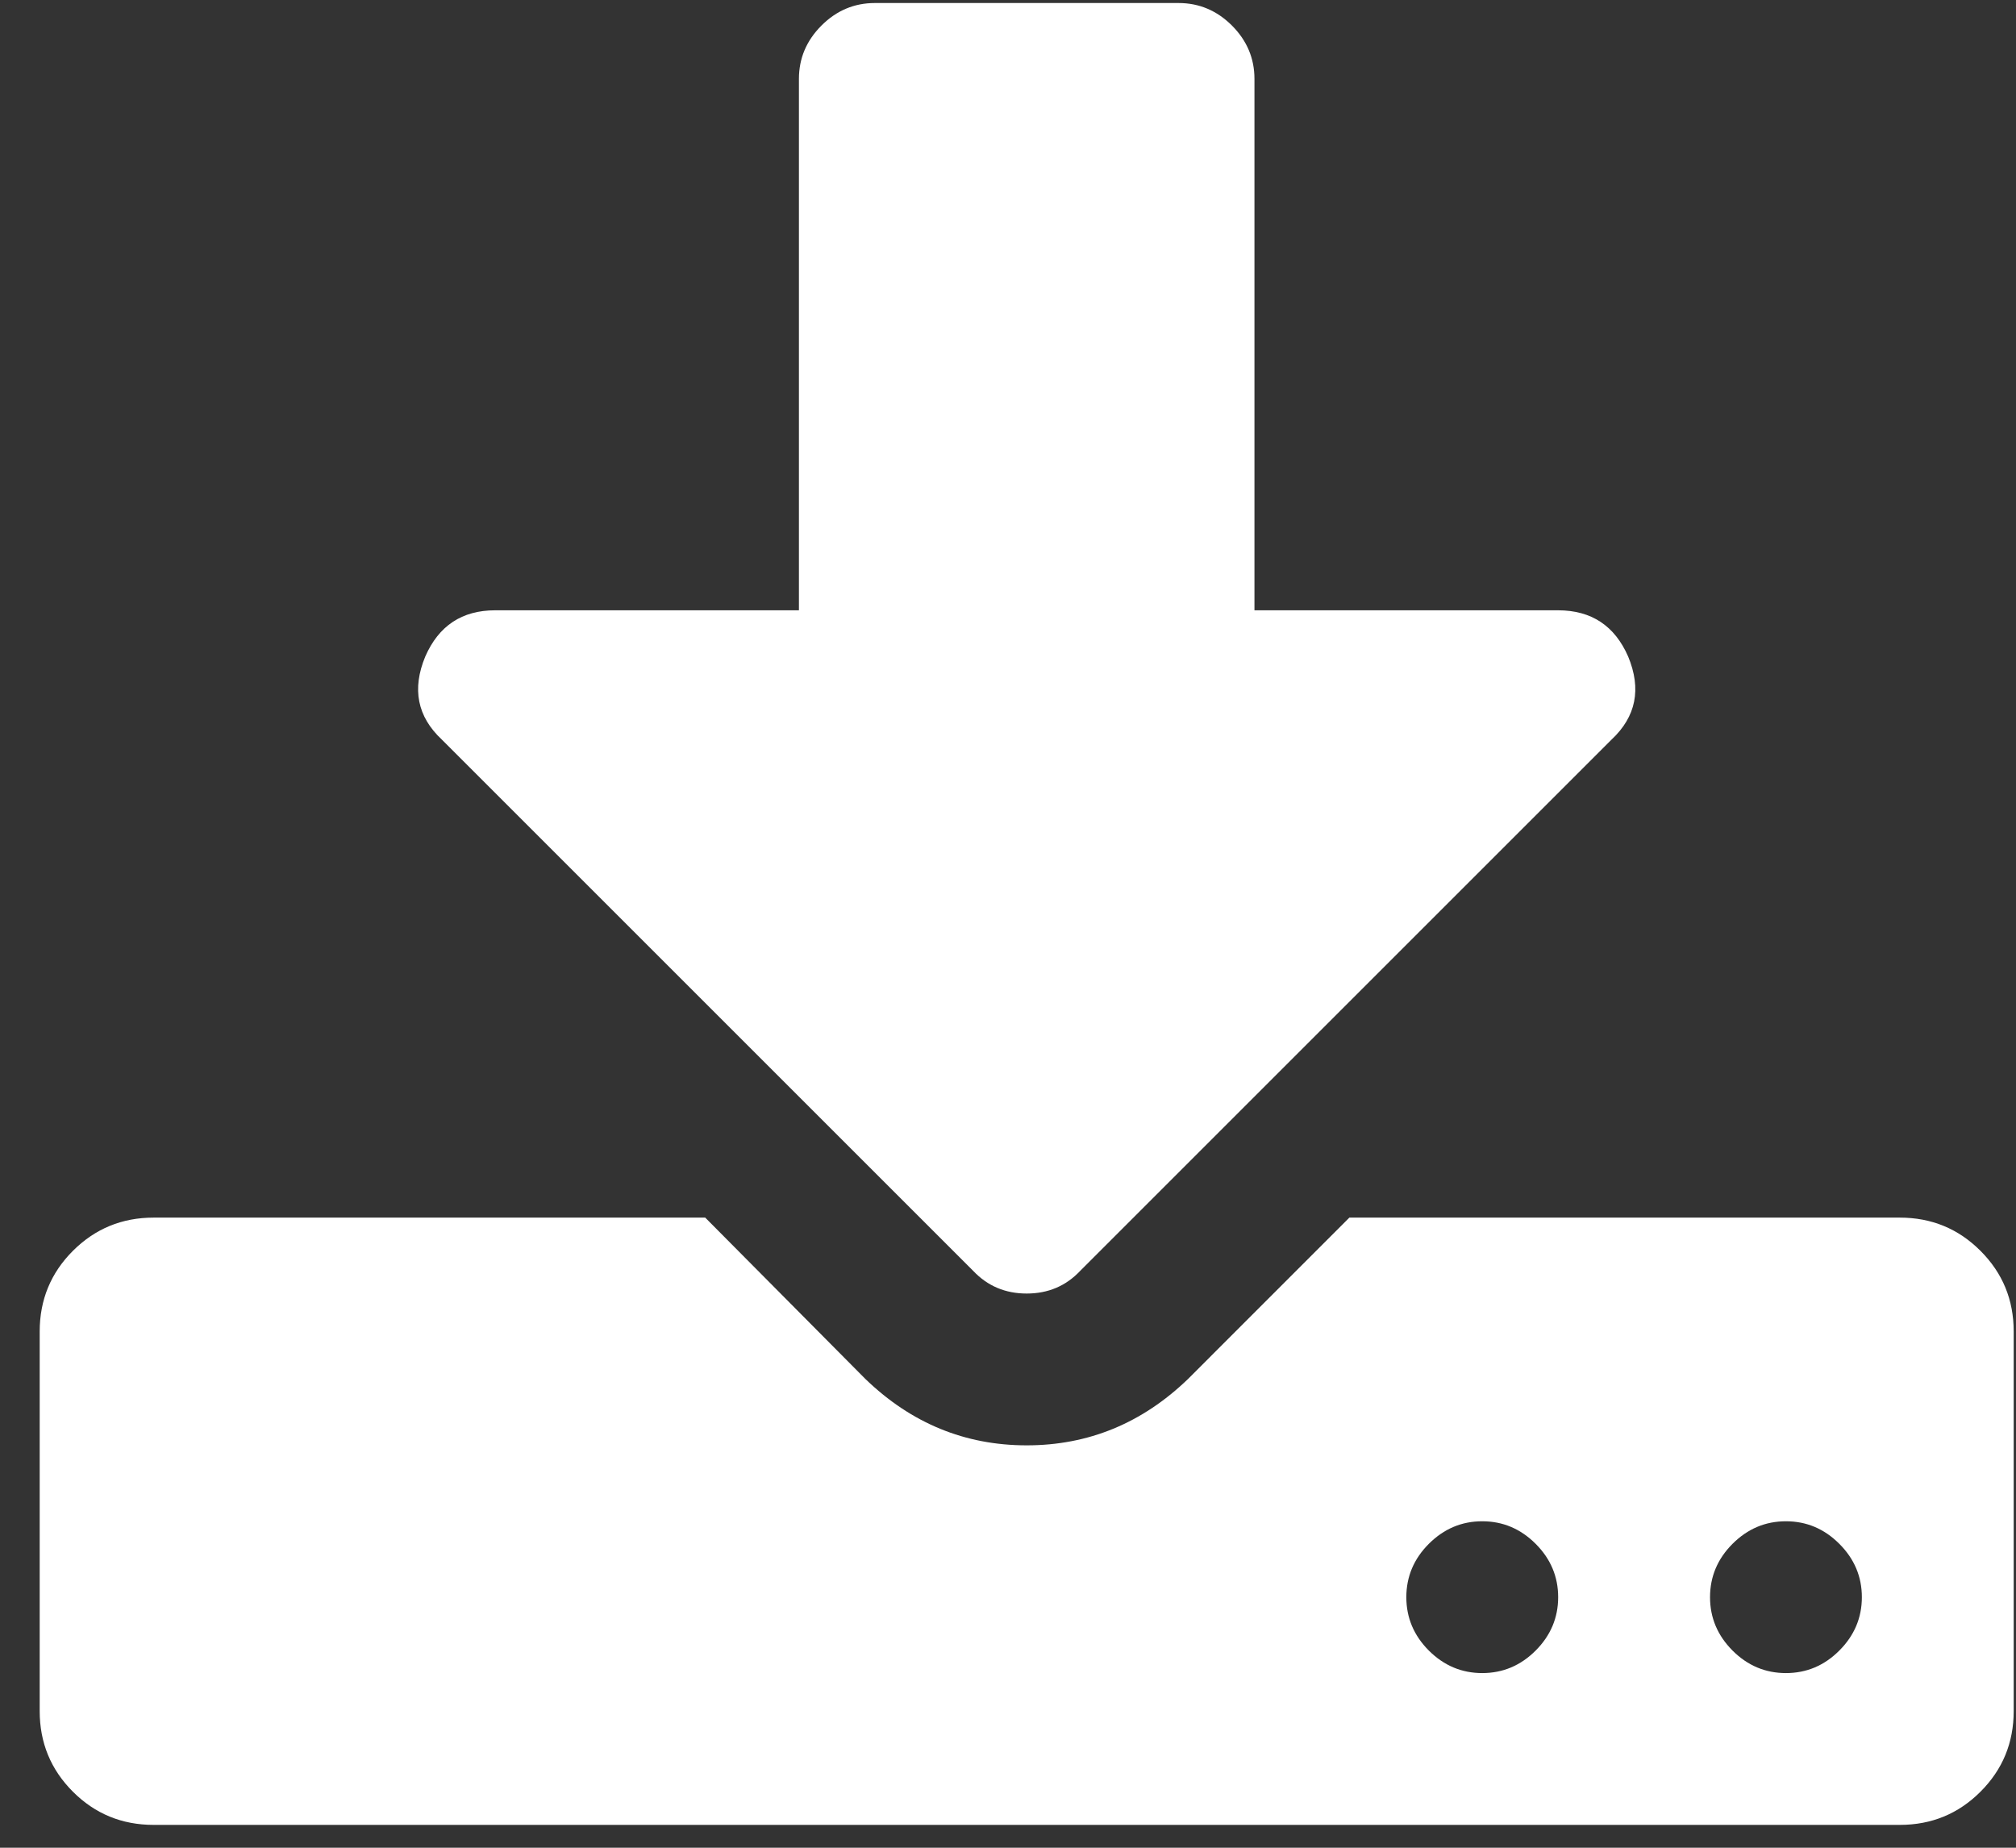 <svg width="48" height="44" viewBox="0 0 48 44" fill="none" xmlns="http://www.w3.org/2000/svg">
<rect x="0" y="0" width="48" height="44" fill="#333333" stroke="none"/>
<path d="M47.154 29.786C46.628 29.259 45.987 28.995 45.234 28.995H32.128L28.287 32.837C27.194 33.891 25.914 34.418 24.445 34.418C22.977 34.418 21.696 33.892 20.604 32.837L16.791 28.995H3.657C2.904 28.995 2.264 29.259 1.736 29.786C1.209 30.313 0.945 30.954 0.945 31.707V40.745C0.945 41.499 1.209 42.139 1.736 42.666C2.263 43.193 2.904 43.456 3.657 43.456H45.234C45.987 43.456 46.628 43.193 47.154 42.666C47.682 42.139 47.945 41.499 47.945 40.745V31.707C47.945 30.954 47.682 30.313 47.154 29.786ZM36.563 39.305C36.205 39.663 35.781 39.841 35.291 39.841C34.802 39.841 34.379 39.663 34.02 39.305C33.663 38.947 33.484 38.523 33.484 38.034C33.484 37.545 33.663 37.12 34.02 36.763C34.379 36.405 34.802 36.226 35.291 36.226C35.781 36.226 36.205 36.405 36.563 36.763C36.92 37.12 37.099 37.544 37.099 38.034C37.099 38.523 36.92 38.947 36.563 39.305ZM43.793 39.305C43.436 39.663 43.012 39.841 42.522 39.841C42.033 39.841 41.609 39.663 41.251 39.305C40.894 38.947 40.715 38.523 40.715 38.034C40.715 37.545 40.894 37.12 41.251 36.763C41.609 36.405 42.033 36.226 42.522 36.226C43.012 36.226 43.436 36.405 43.793 36.763C44.151 37.12 44.33 37.544 44.33 38.034C44.33 38.523 44.151 38.947 43.793 39.305Z" fill="white"/>
<path d="M23.174 30.266C23.514 30.624 23.937 30.803 24.445 30.803C24.954 30.803 25.377 30.624 25.716 30.266L38.37 17.612C38.954 17.066 39.086 16.407 38.766 15.635C38.446 14.901 37.89 14.534 37.099 14.533H29.868V1.879C29.868 1.39 29.689 0.966 29.332 0.608C28.974 0.251 28.55 0.072 28.061 0.072H20.83C20.34 0.072 19.916 0.251 19.559 0.608C19.201 0.966 19.022 1.39 19.022 1.879V14.533H11.791C11 14.533 10.445 14.901 10.125 15.635C9.805 16.407 9.936 17.066 10.52 17.612L23.174 30.266Z" fill="white"/>
</svg>
